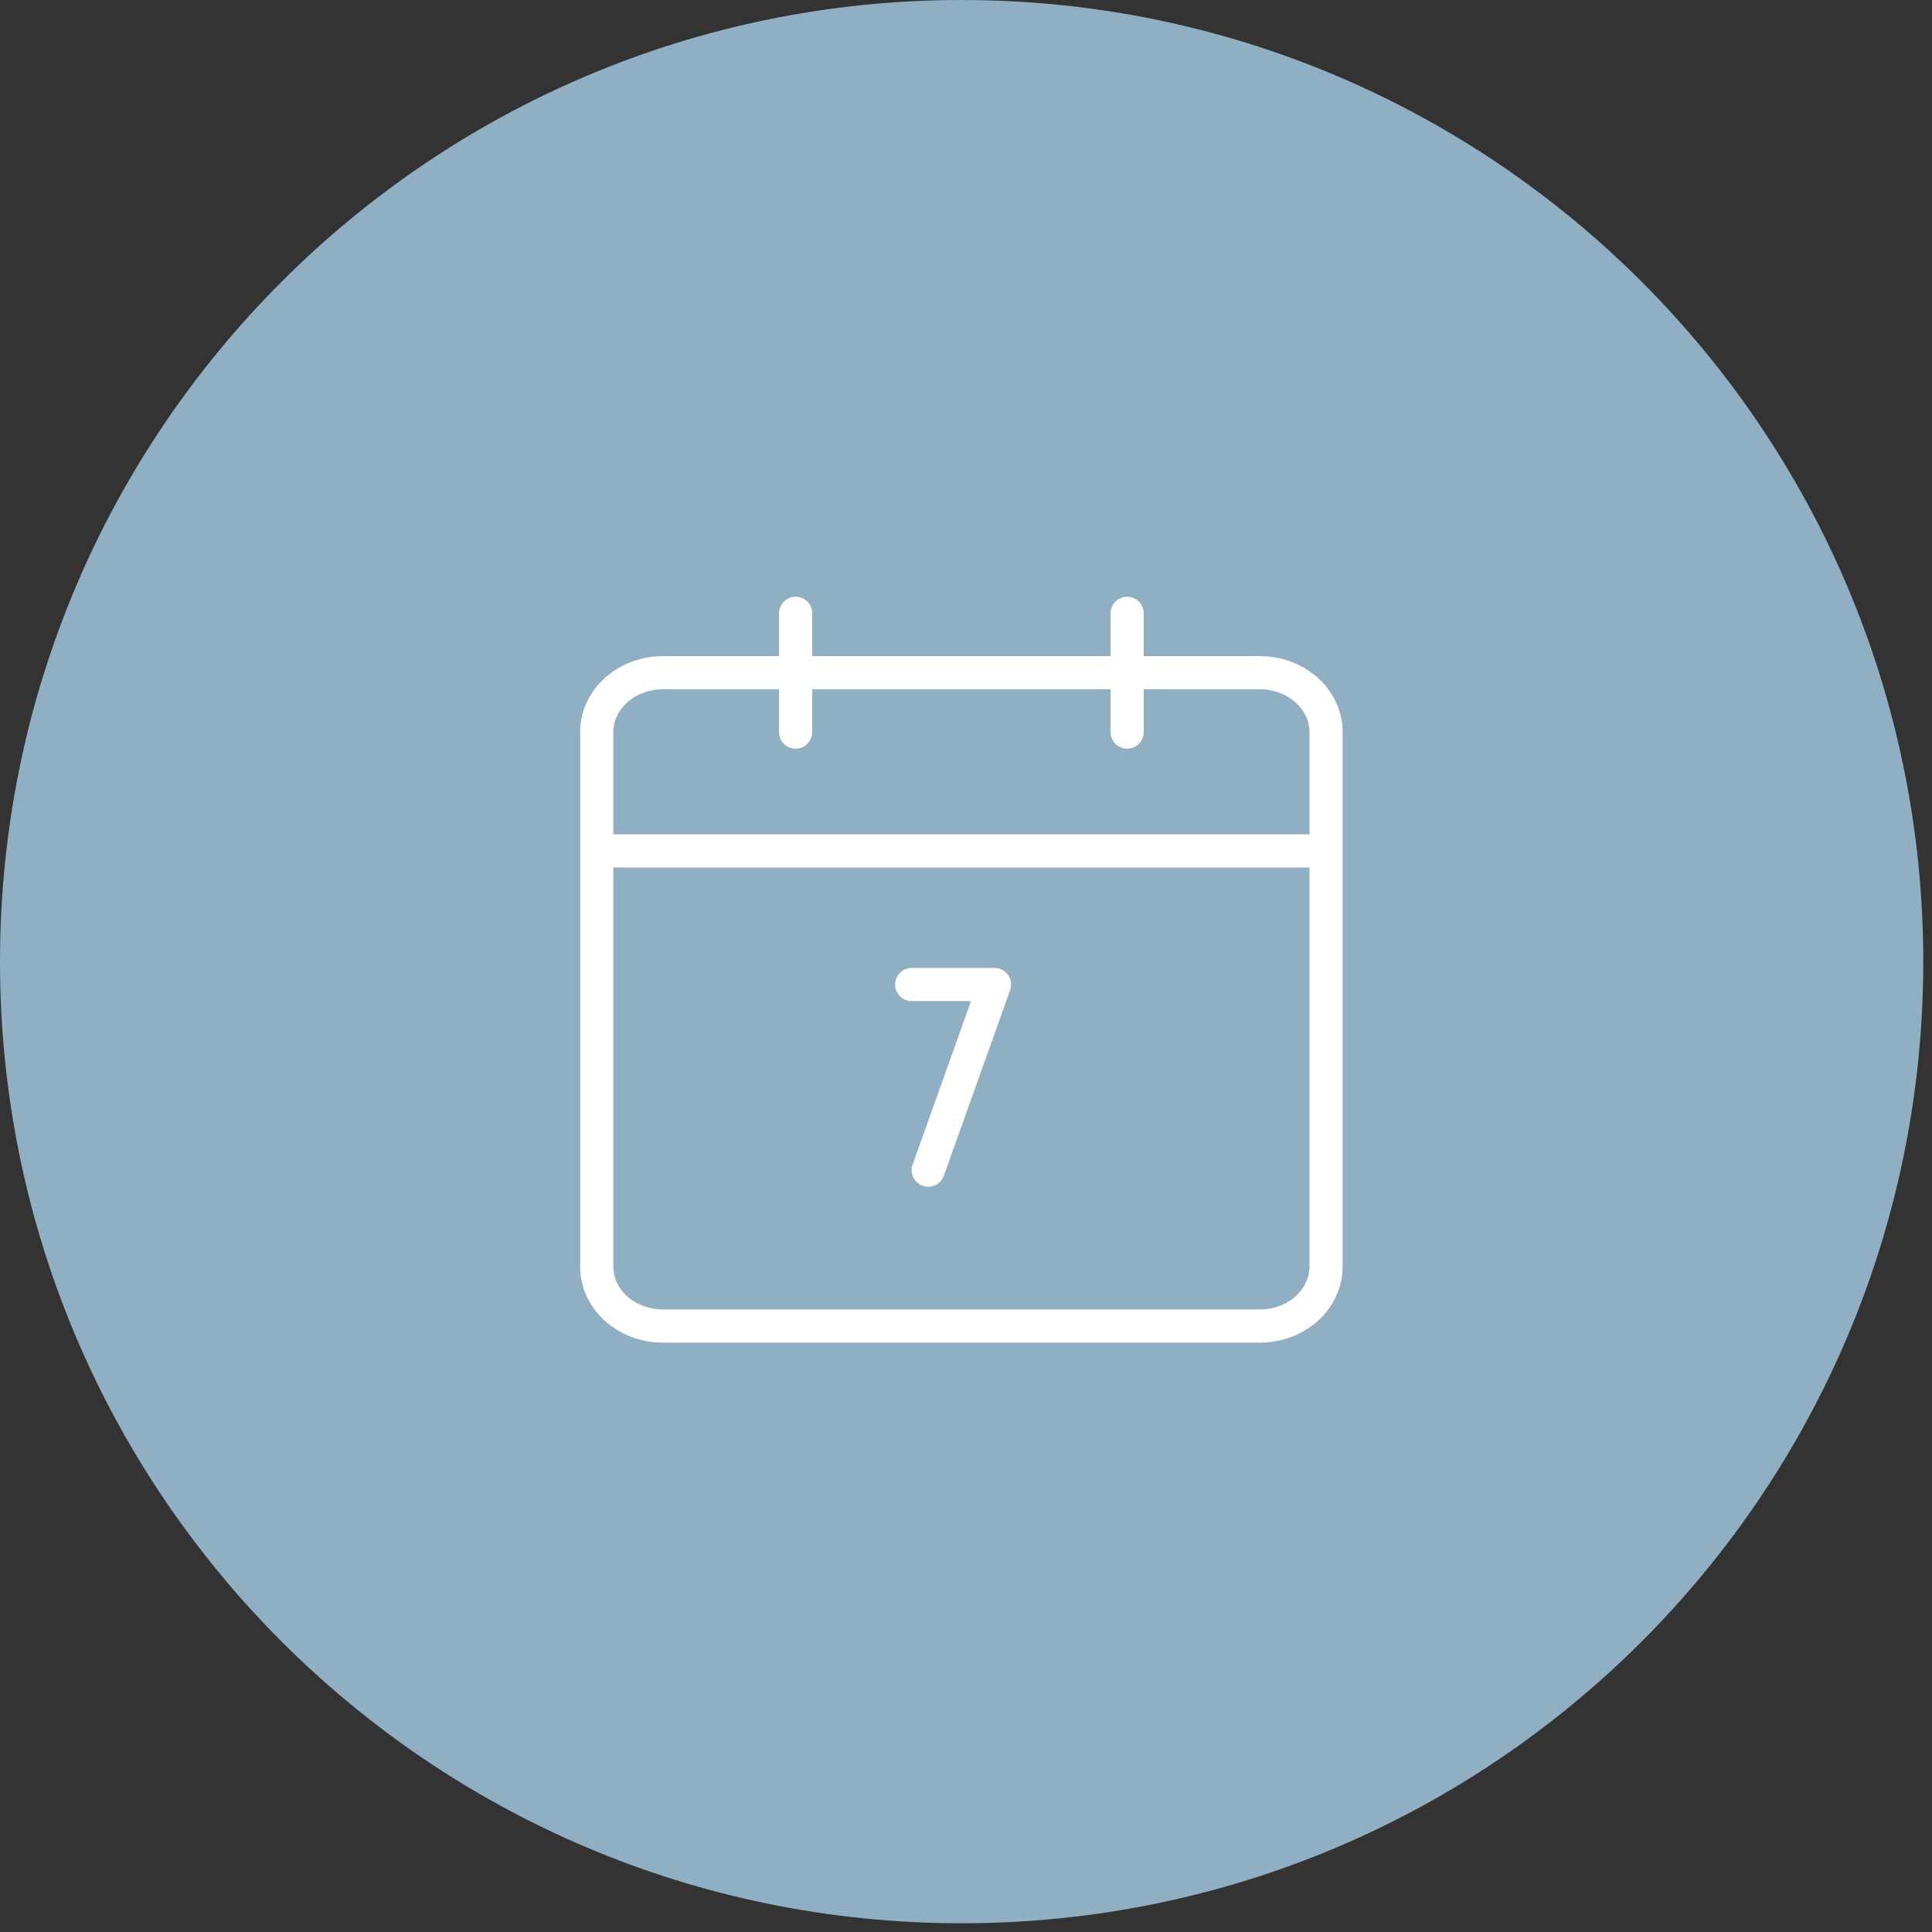 <?xml version="1.0" encoding="UTF-8"?>
<svg xmlns="http://www.w3.org/2000/svg" width="83" height="83" viewBox="0 0 83 83" fill="none">
  <rect x="0" y="0" width="83" height="83" fill="#333333" stroke="none"/>
  <g clip-path="url(#clip0_447_832)">
    <g clip-path="url(#clip1_447_832)">
      <g clip-path="url(#clip2_447_832)">
        <path d="M41.313 82.625C64.129 82.625 82.625 64.129 82.625 41.313C82.625 18.496 64.129 0 41.313 0C18.496 0 0 18.496 0 41.313C0 64.129 18.496 82.625 41.313 82.625Z" fill="#90AFC2"></path>
      </g>
    </g>
  </g>
  <path d="M39.166 42.296H42.726L39.878 50.27M25.636 36.555H56.968M48.423 31.451V26.348M34.181 31.451V26.348M28.484 56.968H54.12C54.875 56.968 55.6 56.699 56.134 56.221C56.668 55.742 56.968 55.093 56.968 54.416V31.451C56.968 30.774 56.668 30.125 56.134 29.647C55.6 29.168 54.875 28.899 54.12 28.899H28.484C27.729 28.899 27.004 29.168 26.47 29.647C25.936 30.125 25.636 30.774 25.636 31.451V54.416C25.636 55.093 25.936 55.742 26.47 56.221C27.004 56.699 27.729 56.968 28.484 56.968Z" stroke="white" stroke-width="1.424" stroke-linecap="round" stroke-linejoin="round"></path>
  <defs>
    <clipPath id="clip0_447_832">
      <rect width="82.625" height="82.625" fill="white"></rect>
    </clipPath>
    <clipPath id="clip1_447_832">
      <rect width="82.625" height="82.625" fill="white"></rect>
    </clipPath>
    <clipPath id="clip2_447_832">
      <rect width="82.625" height="82.625" fill="white"></rect>
    </clipPath>
  </defs>
</svg>
